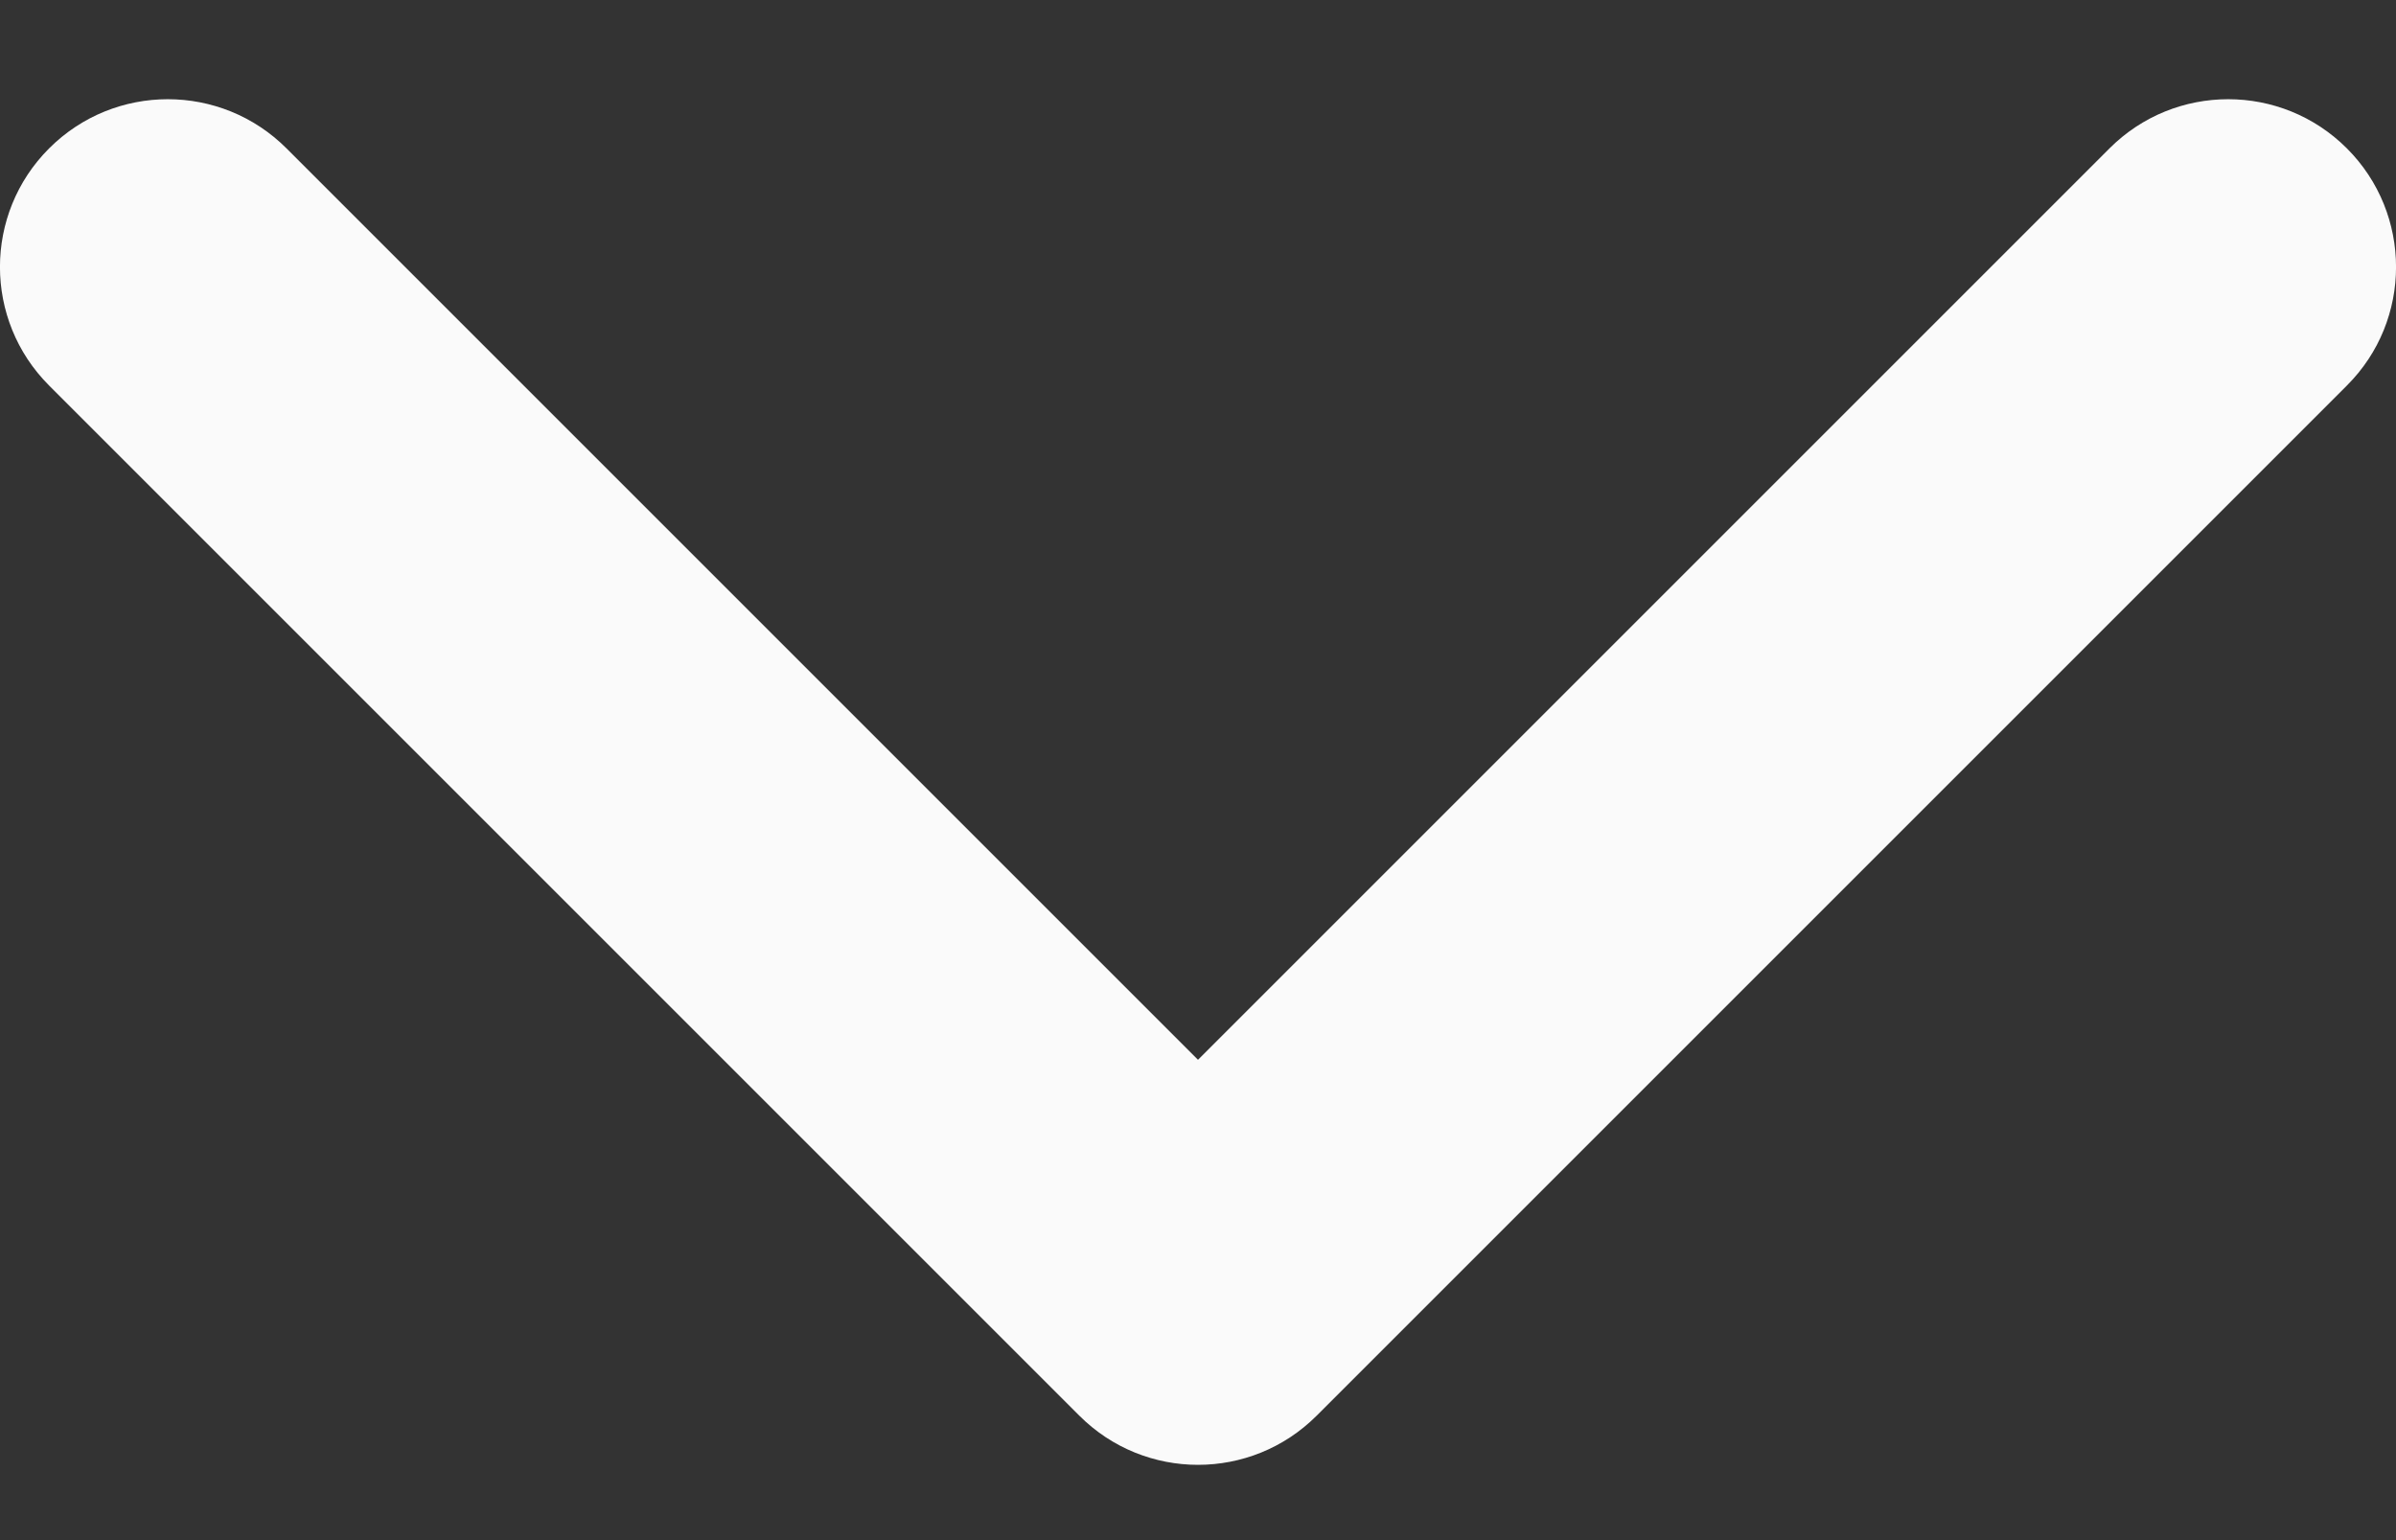<svg width="14" height="9" viewBox="0 0 14 9" fill="none" xmlns="http://www.w3.org/2000/svg">
<rect x="0" y="0" width="14" height="9" fill="#333333" stroke="none"/>
<g clip-path="url(#clip0)">
<path d="M7 8.56C6.749 8.56 6.498 8.464 6.307 8.273L0.287 2.253C-0.096 1.87 -0.096 1.25 0.287 0.867C0.67 0.484 1.291 0.484 1.674 0.867L7 6.193L12.326 0.867C12.709 0.484 13.33 0.484 13.713 0.867C14.096 1.25 14.096 1.871 13.713 2.253L7.693 8.273C7.502 8.464 7.251 8.56 7 8.56Z" fill="#FAFAFA"/>
</g>
<defs>
<clipPath id="clip0">
<rect width="14" height="9" fill="white" transform="translate(14 9) rotate(-180)"/>
</clipPath>
</defs>
</svg>
